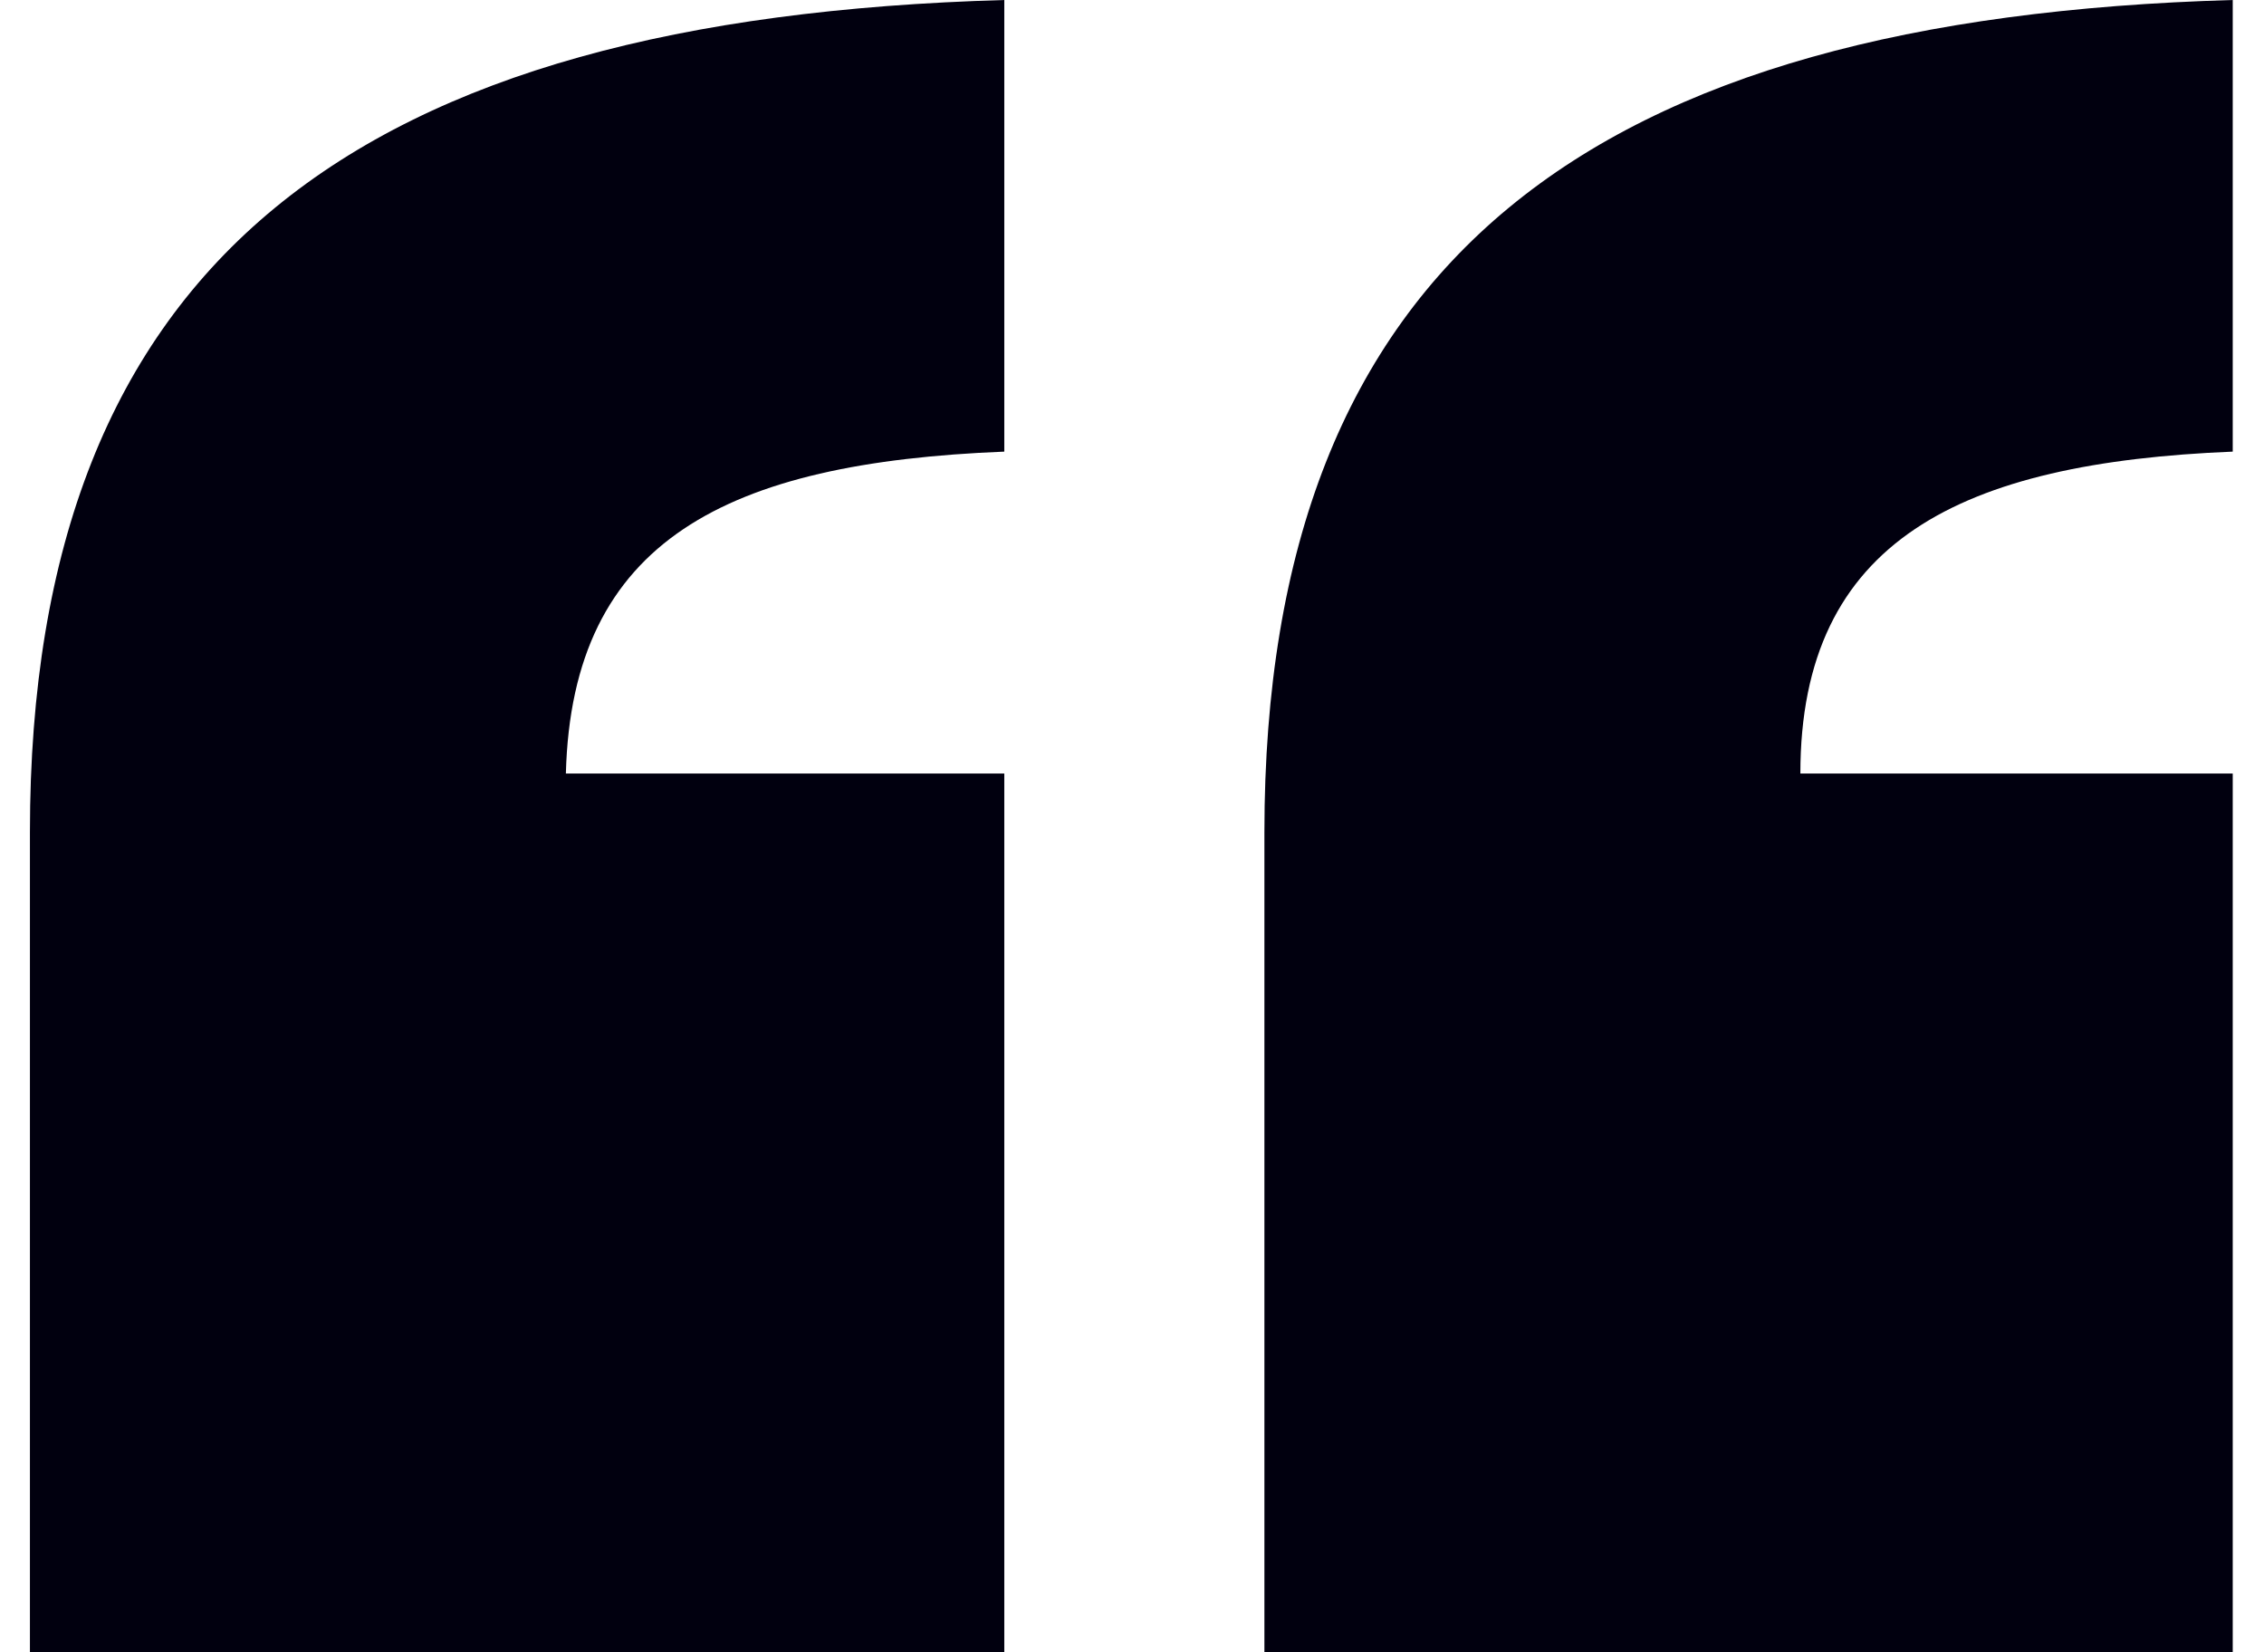 <svg xmlns="http://www.w3.org/2000/svg" width="37" height="27" viewBox="0 0 37 27" fill="none"><g clip-path="url(#clip0_4149_10584)"><path d="M16.413 27H0.489V13.6C0.489 4.22 5.863 0.3 16.413 0V7.38C11.886 7.56 9.347 8.82 9.248 12.64H16.413V27ZM36.489 27H20.664V13.6C20.664 4.22 26.038 0.3 36.489 0V7.38C32.061 7.56 29.423 8.82 29.423 12.64H36.489V27Z" fill="#01000F"></path></g><defs><clipPath id="clip0_4149_10584"><rect width="36" height="27" fill="white" transform="translate(0.489)"></rect></clipPath></defs></svg>